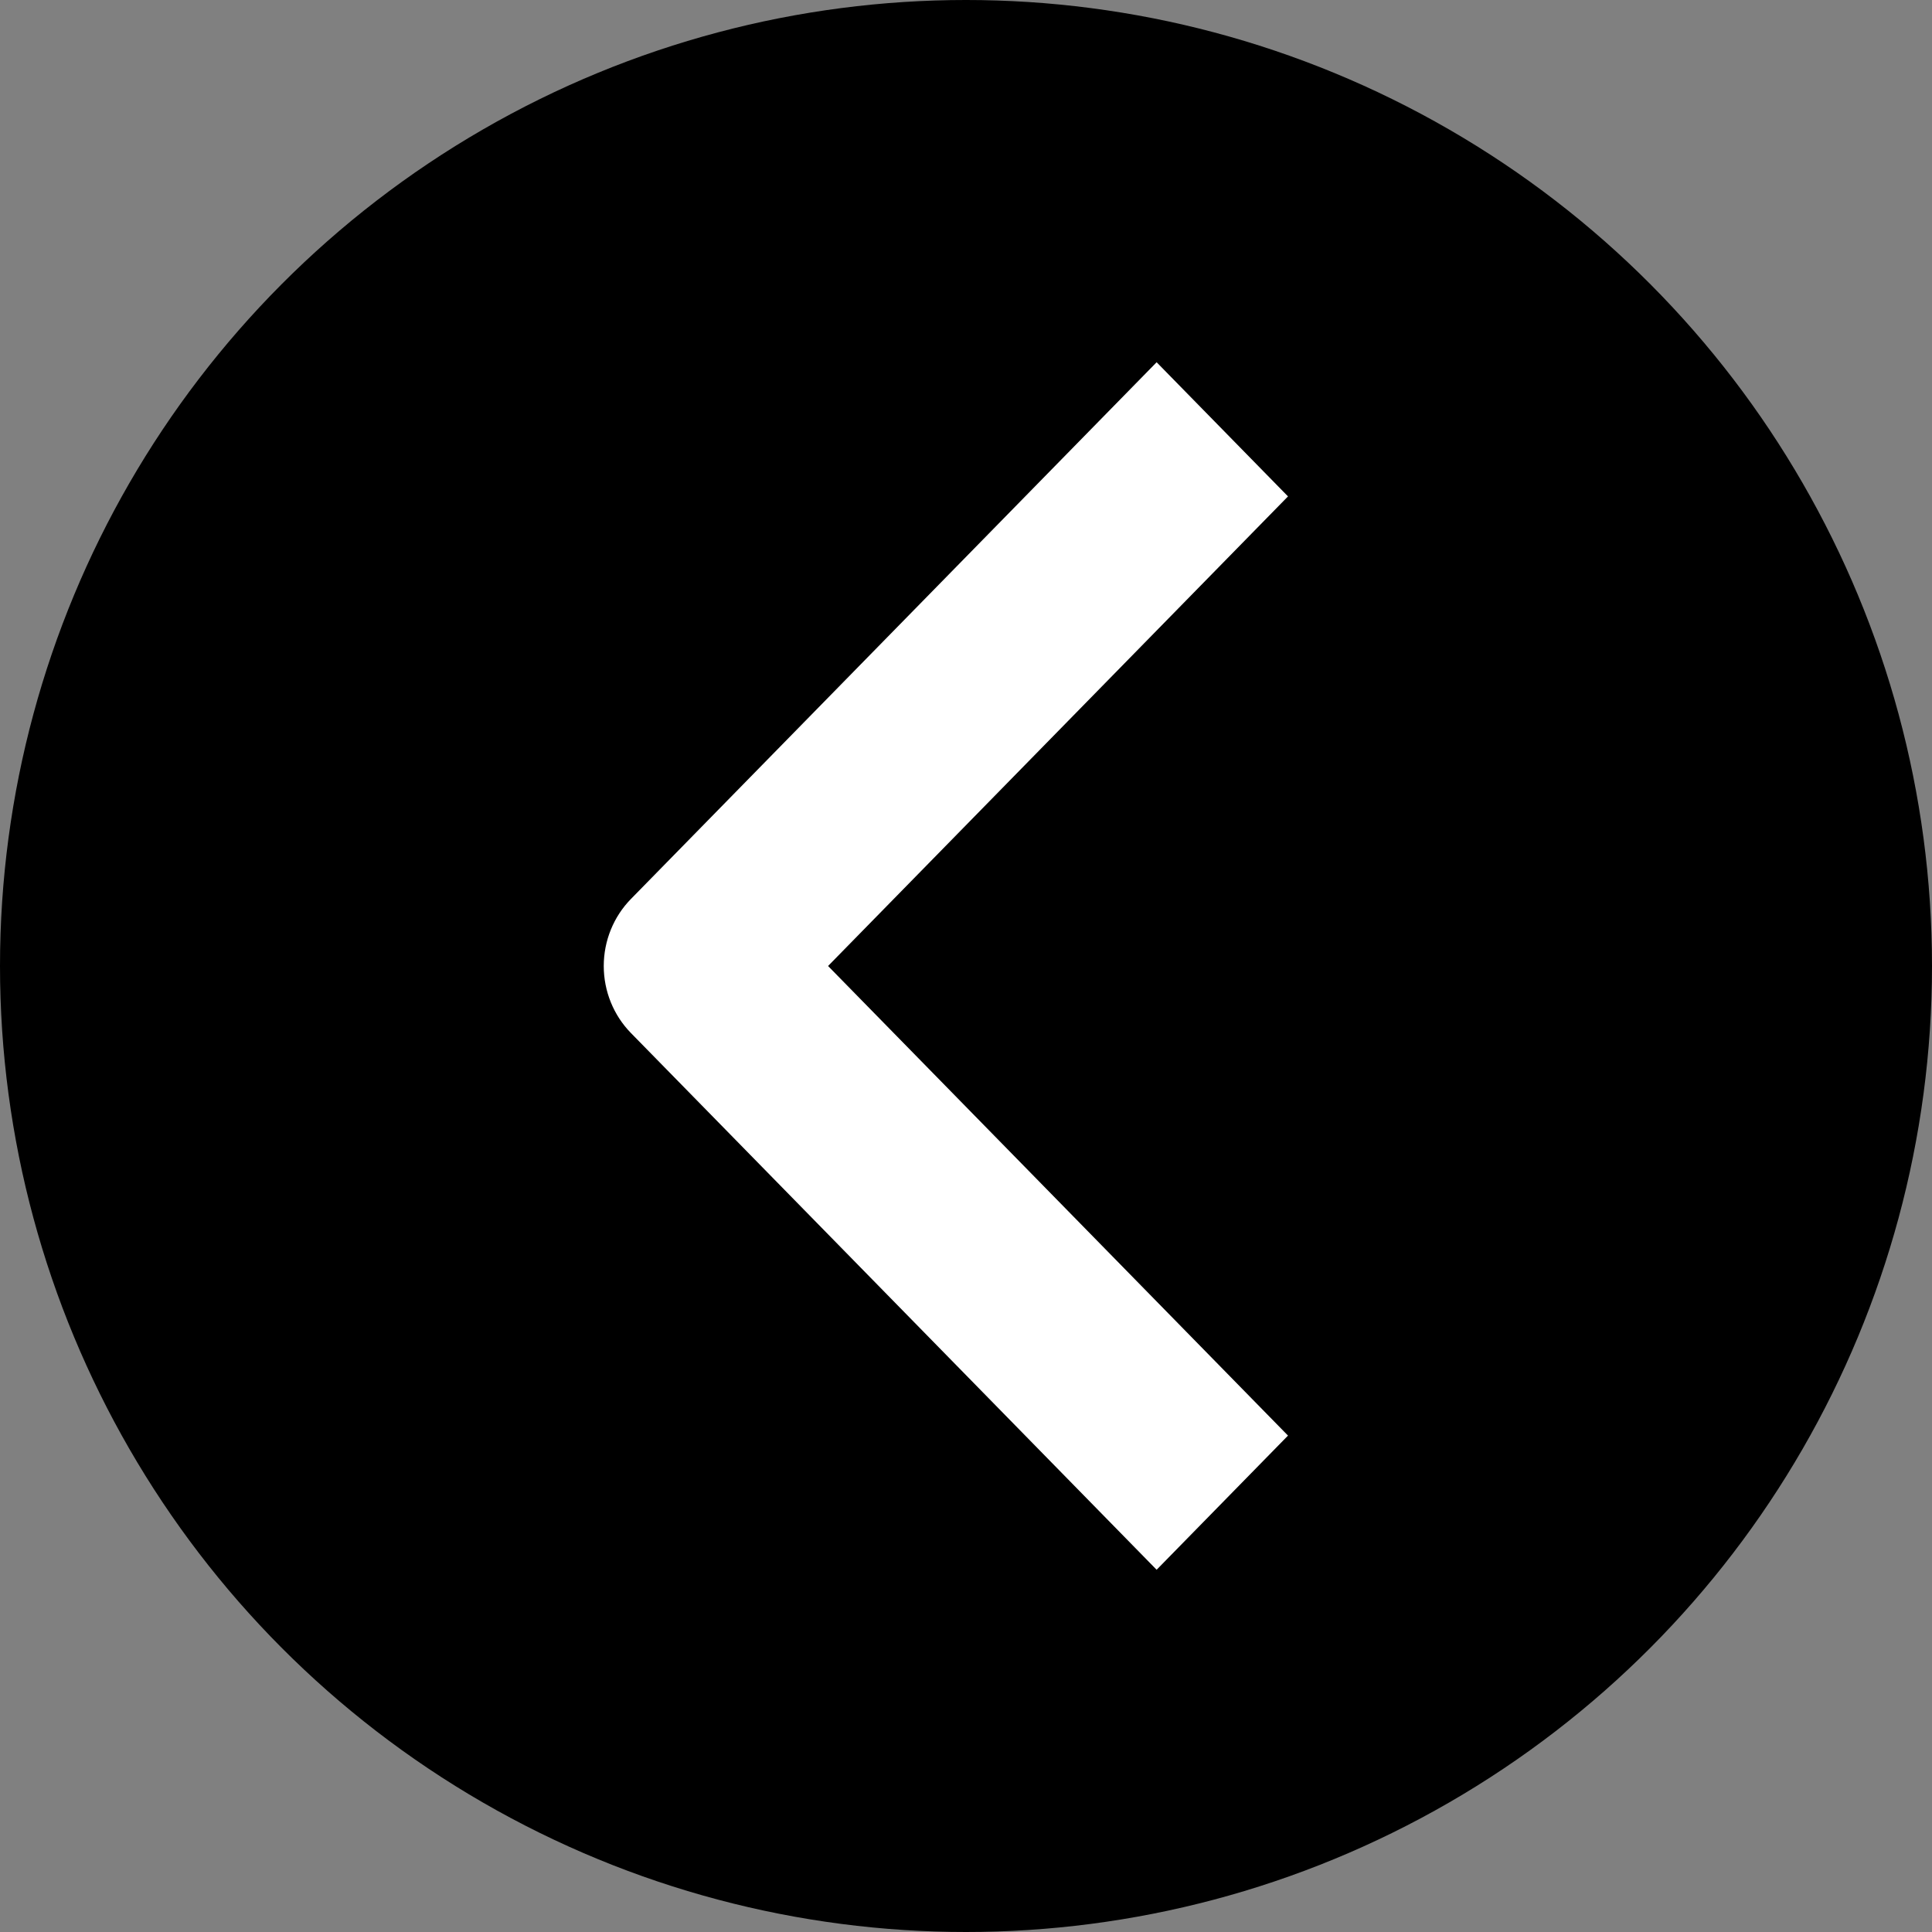 <svg width="48" height="48" viewBox="0 0 48 48" fill="none" xmlns="http://www.w3.org/2000/svg">
<rect x="0" y="0" width="48" height="48" fill="#808080" stroke="none"/>
<circle cx="24" cy="24" r="24" fill="black"/>
<path fill-rule="evenodd" clip-rule="evenodd" d="M15.676 22.334L28.736 9L32 12.333L20.573 24L32 35.667L28.736 39L15.676 25.666C15.243 25.224 15 24.625 15 24C15 23.375 15.243 22.776 15.676 22.334Z" fill="white"/>
</svg>
